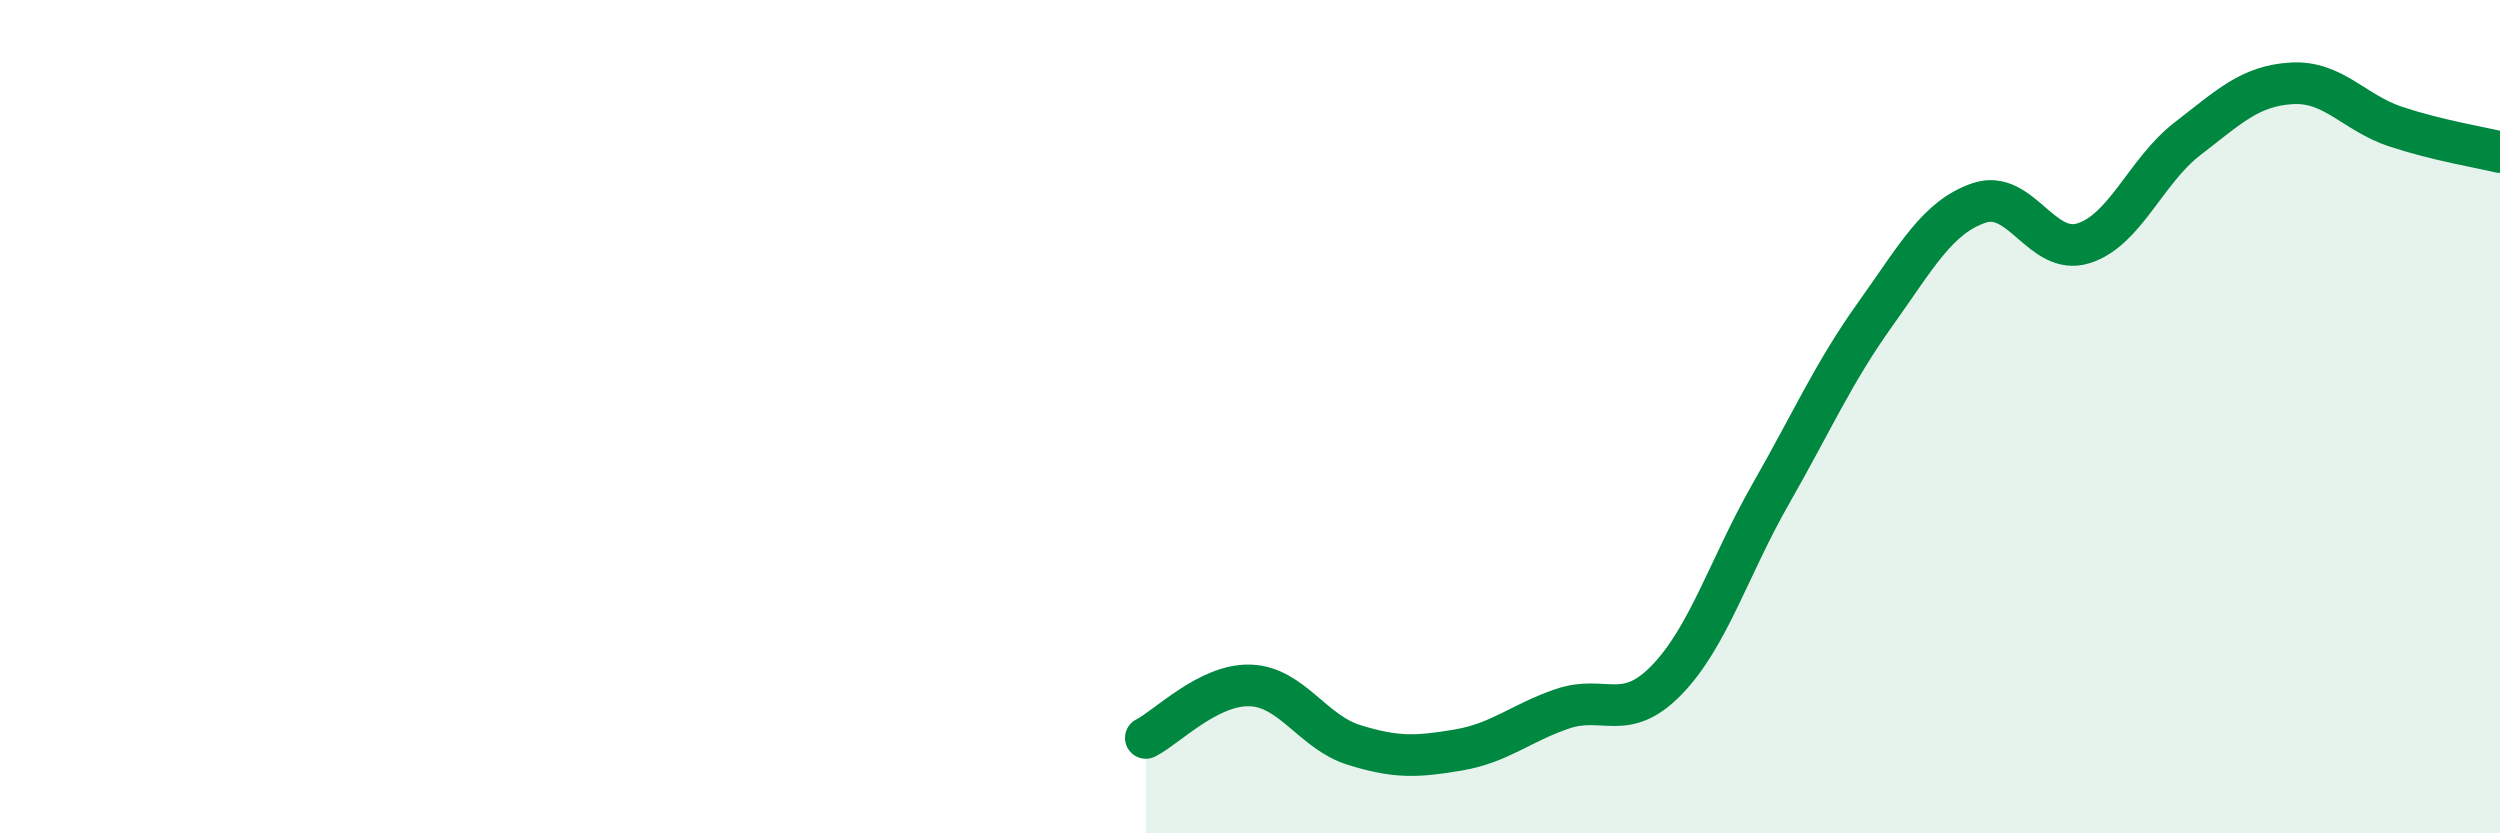 
    <svg width="60" height="20" viewBox="0 0 60 20" xmlns="http://www.w3.org/2000/svg">
      <path
        d="M 27.5,17.71 C 28,17.46 29,16.42 30,16.45 C 31,16.48 31.5,17.57 32.5,17.88 C 33.5,18.19 34,18.17 35,18 C 36,17.83 36.5,17.35 37.5,17.01 C 38.5,16.67 39,17.35 40,16.32 C 41,15.29 41.5,13.6 42.5,11.85 C 43.5,10.1 44,8.95 45,7.55 C 46,6.15 46.5,5.21 47.5,4.87 C 48.5,4.53 49,6.15 50,5.84 C 51,5.53 51.5,4.1 52.5,3.33 C 53.5,2.56 54,2.06 55,2 C 56,1.94 56.5,2.71 57.5,3.04 C 58.5,3.37 59.5,3.53 60,3.65L60 20L27.5 20Z"
        fill="#008740"
        opacity="0.1"
        stroke-linecap="round"
        stroke-linejoin="round"
      />
      <path
        d="M 27.5,17.71 C 28,17.46 29,16.42 30,16.45 C 31,16.48 31.5,17.57 32.5,17.88 C 33.5,18.19 34,18.17 35,18 C 36,17.83 36.5,17.35 37.5,17.01 C 38.5,16.67 39,17.35 40,16.32 C 41,15.29 41.5,13.6 42.5,11.85 C 43.5,10.1 44,8.95 45,7.55 C 46,6.15 46.5,5.21 47.5,4.87 C 48.5,4.53 49,6.15 50,5.84 C 51,5.53 51.5,4.1 52.5,3.33 C 53.5,2.56 54,2.06 55,2 C 56,1.94 56.5,2.71 57.5,3.04 C 58.5,3.37 59.5,3.53 60,3.65"
        stroke="#008740"
        stroke-width="1"
        fill="none"
        stroke-linecap="round"
        stroke-linejoin="round"
      />
    </svg>
  